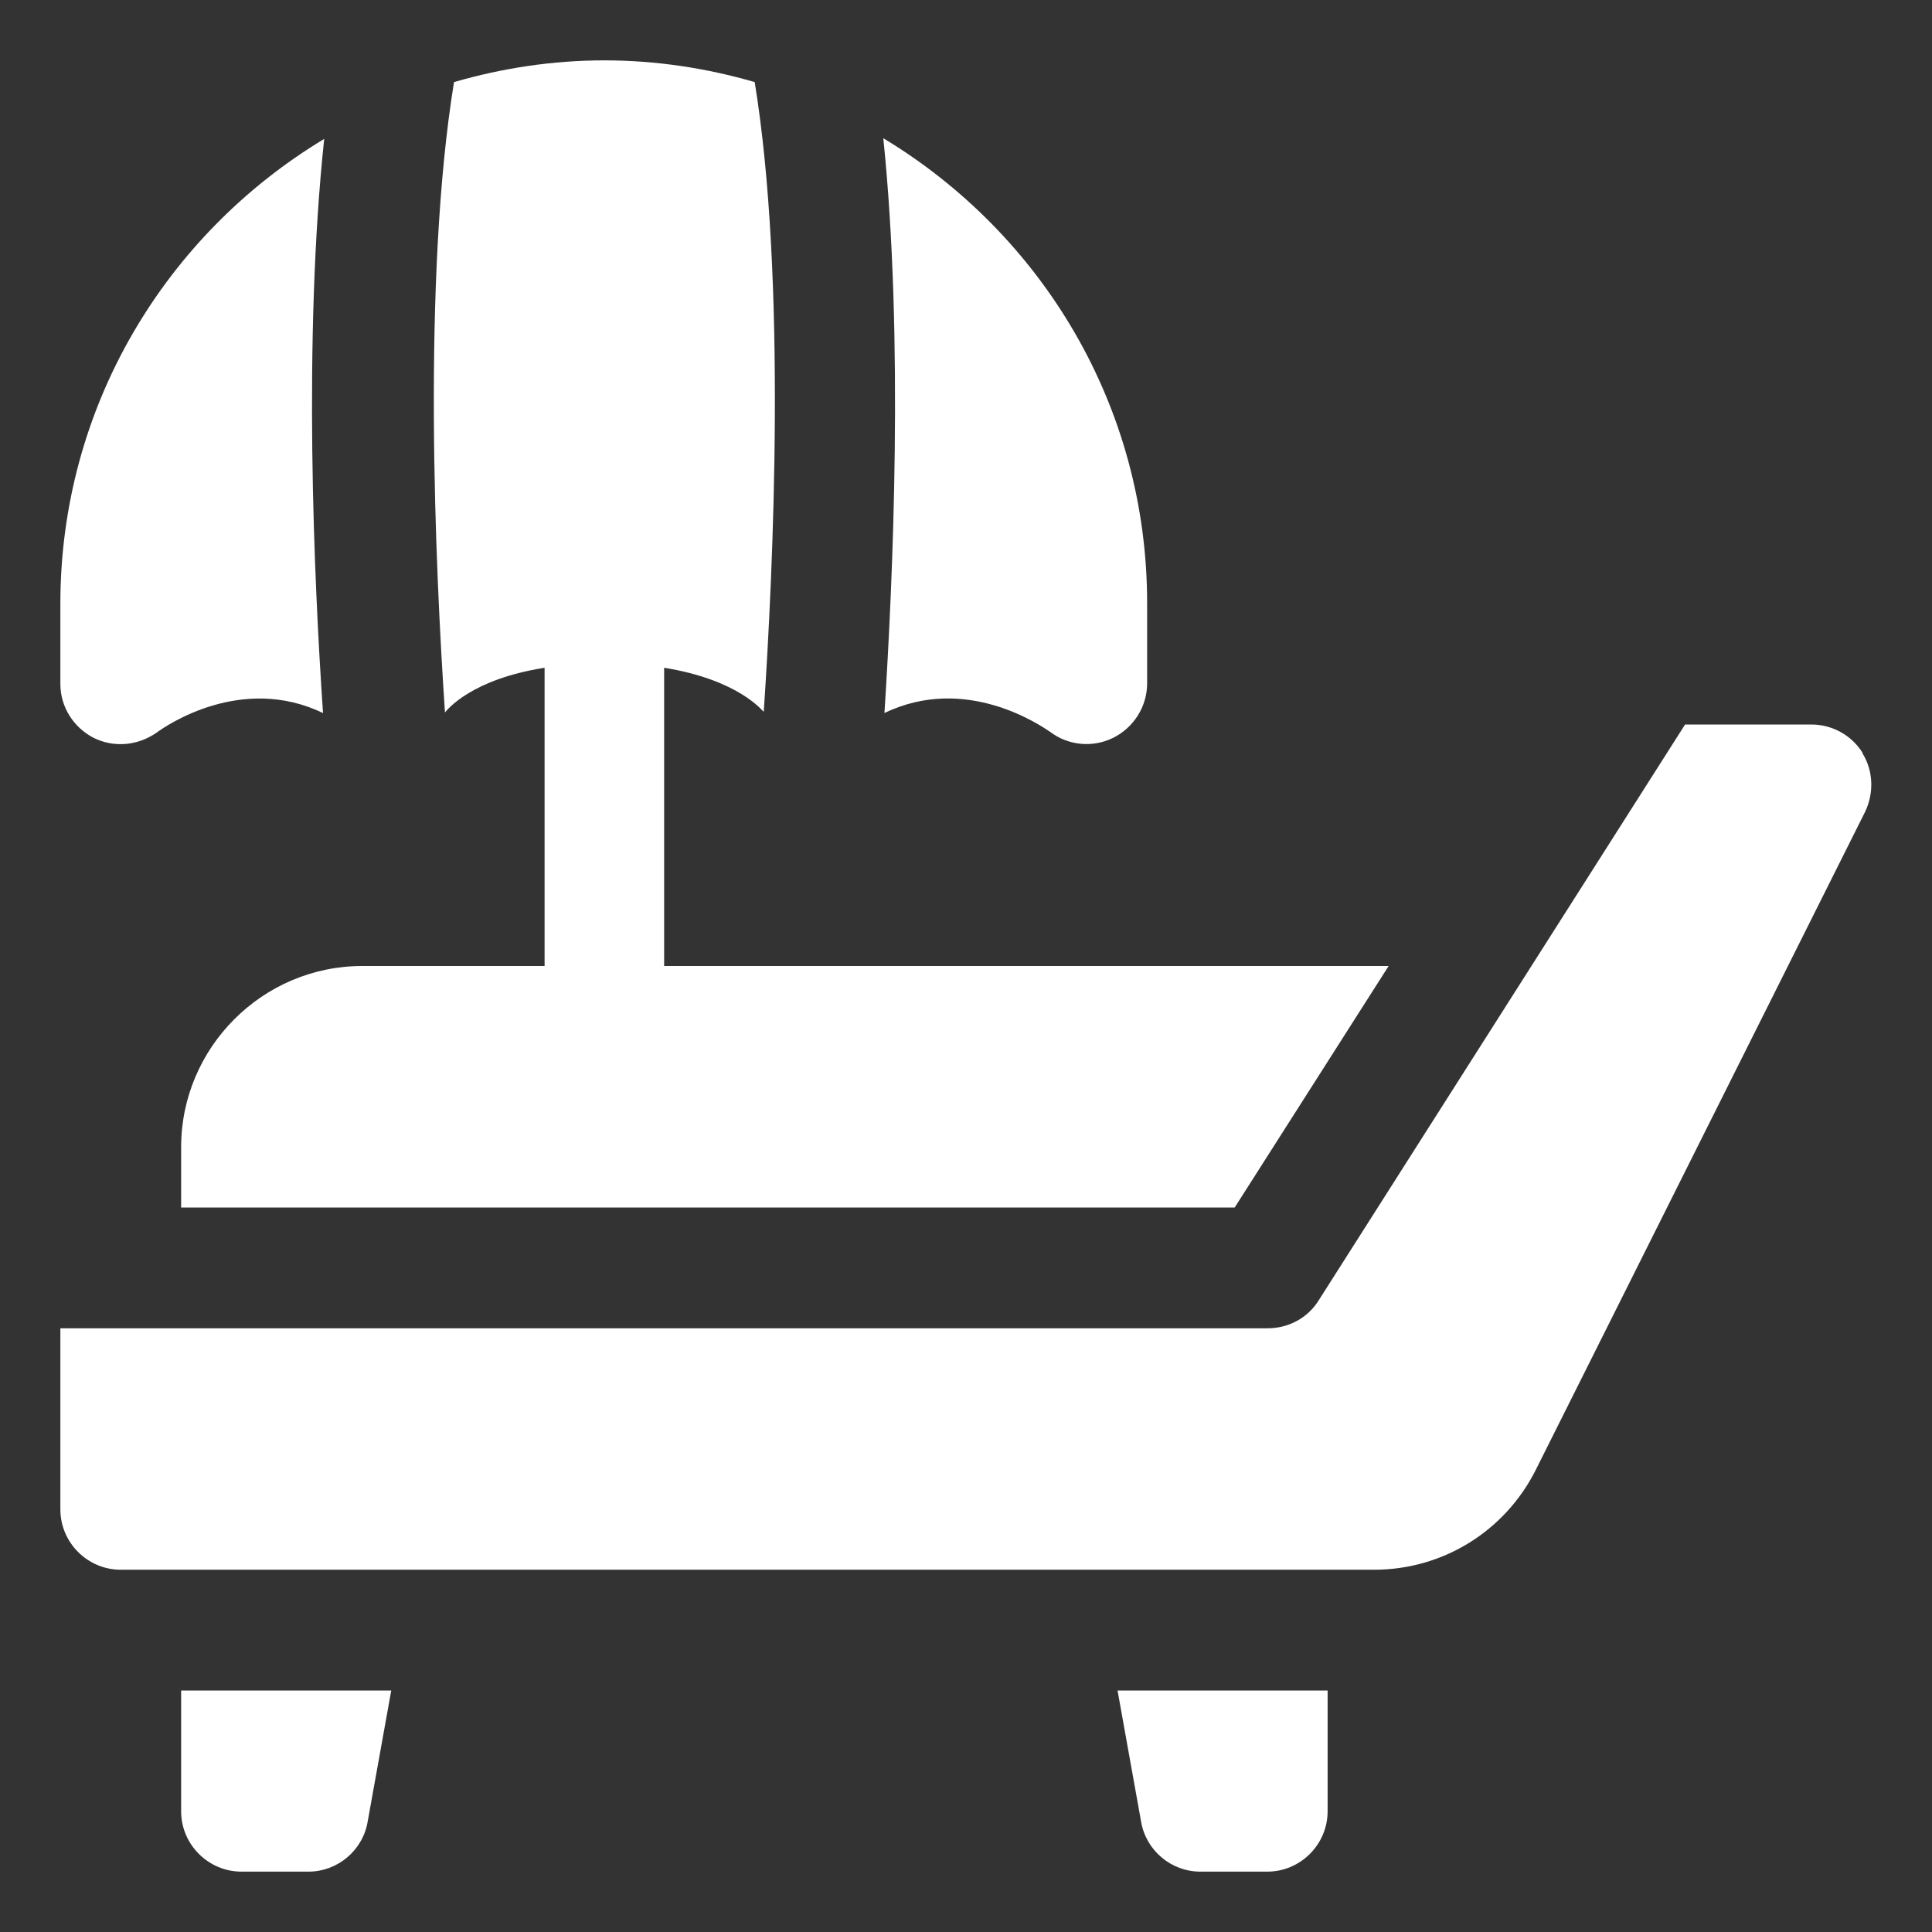 <svg width="57" height="57" viewBox="0 0 57 57" fill="none" xmlns="http://www.w3.org/2000/svg">
<rect x="0" y="0" width="57" height="57" fill="#333333" stroke="none"/>
<path d="M5.344 53.438C5.344 54.417 6.145 55.219 7.125 55.219H9.102C9.957 55.219 10.705 54.595 10.848 53.74L11.543 49.875H5.344V53.438Z" fill="white"/>
<path d="M33.665 53.74C33.808 54.595 34.556 55.219 35.411 55.219H37.388C38.368 55.219 39.169 54.417 39.169 53.438V49.875H32.971L33.665 53.74Z" fill="white"/>
<path d="M2.761 21.768C3.367 22.07 4.079 21.999 4.631 21.607C4.898 21.411 7.125 19.88 9.53 21.037C9.262 17.119 8.942 9.958 9.565 4.098C4.898 6.912 1.781 11.989 1.781 17.813V20.182C1.781 20.859 2.173 21.465 2.761 21.768Z" fill="white"/>
<path d="M26.095 21.036C28.5 19.878 30.709 21.41 30.976 21.588C31.51 21.997 32.24 22.069 32.846 21.766C33.452 21.463 33.844 20.84 33.844 20.163V17.794C33.844 11.969 30.726 6.893 26.06 4.078C26.665 9.938 26.345 17.117 26.095 21.018V21.036Z" fill="white"/>
<path d="M10.688 28.5C7.748 28.5 5.344 30.905 5.344 33.844V35.625H36.427L40.969 28.5H19.594V19.701C21.802 20.057 22.497 20.983 22.515 20.983C22.533 20.983 22.515 20.983 22.533 21.001C22.818 16.762 23.21 8.212 22.266 2.422C20.858 2.013 19.362 1.781 17.83 1.781C16.298 1.781 14.802 2.013 13.395 2.422C12.451 8.212 12.843 16.797 13.128 21.019C13.217 20.912 13.929 20.039 16.067 19.701V28.5H10.723H10.688Z" fill="white"/>
<path d="M54.952 22.212C54.631 21.696 54.061 21.375 53.438 21.375H49.715L38.903 38.368C38.582 38.885 38.012 39.188 37.406 39.188H1.781V44.531C1.781 45.511 2.583 46.312 3.562 46.312H40.541C42.572 46.312 44.407 45.172 45.315 43.356L55.023 23.958C55.29 23.406 55.272 22.747 54.952 22.23V22.212Z" fill="white"/>
</svg>
